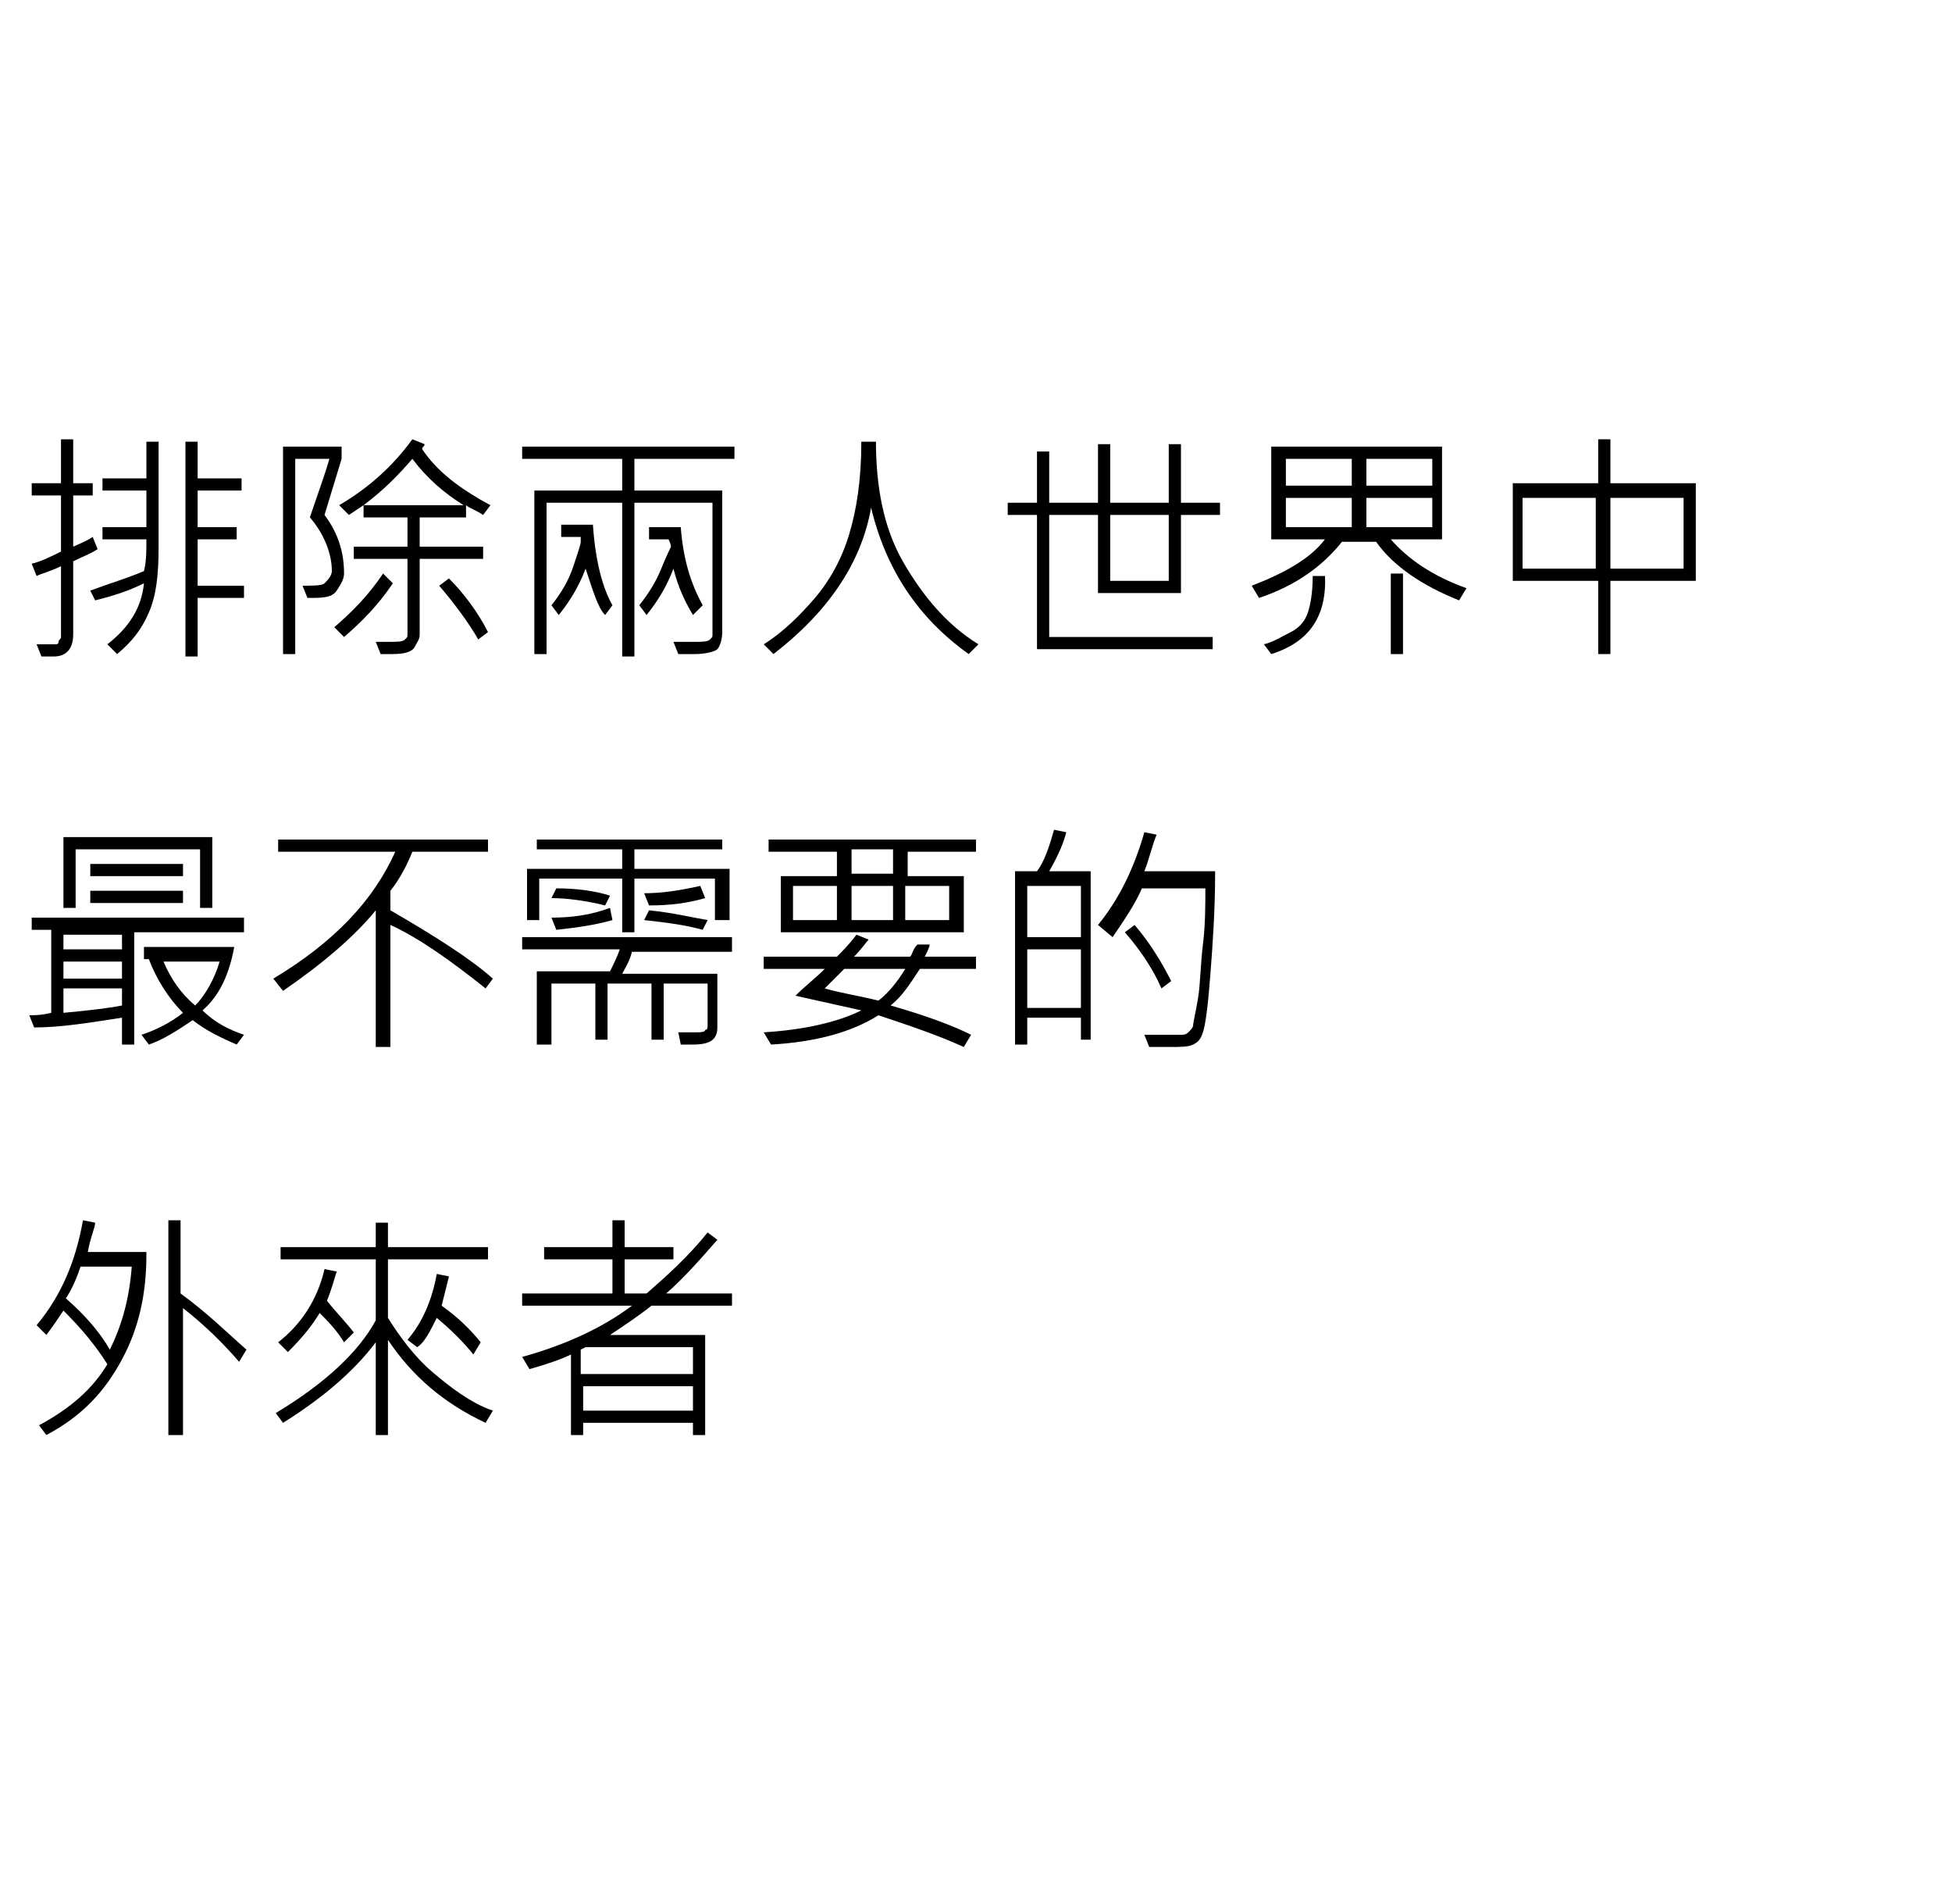 <?xml version="1.0" encoding="utf-8"?>
<!-- Generator: Adobe Illustrator 21.0.0, SVG Export Plug-In . SVG Version: 6.00 Build 0)  -->
<svg version="1.1" id="感情破壞" xmlns="http://www.w3.org/2000/svg" xmlns:xlink="http://www.w3.org/1999/xlink" x="0px"
	 y="0px" viewBox="0 0 80 78" style="enable-background:new 0 0 80 78;" xml:space="preserve">
<title></title>
<g id="icomoon-ignore">
</g>
<g>
	<path d="M4,22.5c-0.3,0.2-0.6,0.3-1,0.5v3c0,0.6-0.3,0.9-0.8,0.9c-0.2,0-0.4,0-0.5,0l-0.2-0.5l0.8,0c0,0,0.1,0,0.1-0.1
		s0.1-0.1,0.1-0.2v-2.9c-0.4,0.2-0.8,0.3-1,0.4l-0.2-0.5c0.4-0.1,0.8-0.3,1.2-0.5v-2.3H1.3v-0.5h1.2v-1.8H3v1.8h0.8v0.5H3v2.1
		c0.2-0.1,0.5-0.2,0.8-0.4L4,22.5z M6.5,22.4c0,1.2-0.1,2-0.4,2.7s-0.7,1.2-1.3,1.7l-0.4-0.4c0.9-0.7,1.4-1.5,1.5-2.5
		c-0.6,0.3-1.2,0.5-2,0.7l-0.2-0.4c0.8-0.3,1.5-0.5,2.2-0.8C6,23,6,22.6,6,22.1H4.2v-0.5H6v-1.5H4.2v-0.5H6v-1.5h0.5V22.4z M10,24.5
		H8.1v2.4H7.6v-8.8h0.5v1.5h1.8v0.5H8.1v1.5h1.6v0.5H8.1V24H10V24.5z"/>
	<path d="M13.3,21.1c0.6,0.8,0.8,1.6,0.8,2.4c0,0.2-0.1,0.4-0.3,0.7s-0.6,0.3-1.2,0.3L12.4,24c0.4,0,0.8,0,0.9-0.1s0.3-0.3,0.3-0.5
		c0-0.7-0.3-1.5-0.9-2.2c0.3-0.9,0.6-1.7,0.8-2.4h-1.4v8h-0.5v-8.5h2.4v0.5L13.3,21.1z M16.1,23.9c-0.6,0.9-1.3,1.6-2,2.2l-0.4-0.4
		c0.7-0.6,1.4-1.3,2-2.2L16.1,23.9z M20.1,20.7l-0.3,0.4c-0.3-0.2-0.6-0.3-0.7-0.4v0.5h-1.9v1.2h2.6v0.5h-2.6v3.1
		c0,0.2-0.1,0.3-0.2,0.5s-0.4,0.3-0.9,0.3c-0.1,0-0.3,0-0.5,0l-0.2-0.5c0.2,0,0.3,0,0.5,0c0.4,0,0.6,0,0.7-0.1s0.1-0.1,0.1-0.2v-3.1
		h-2.2v-0.5h2.2v-1.2h-1.8v-0.5l-0.6,0.4l-0.4-0.4c1.2-0.7,2.2-1.6,3-2.7l0.5,0.2c0,0.1-0.1,0.1-0.1,0.2
		C17.9,19.3,18.8,20,20.1,20.7z M19,20.7c-0.8-0.5-1.5-1.1-2.1-1.9c-0.6,0.7-1.2,1.3-2,1.9H19z M20,25.9l-0.4,0.3
		c-0.4-0.7-1-1.5-1.6-2.2l0.4-0.3C19,24.3,19.6,25.1,20,25.9z"/>
	<path d="M30.1,18.8H26v1.3h3.6v5.8c0,0.3-0.1,0.6-0.2,0.7s-0.5,0.2-0.9,0.2c-0.2,0-0.4,0-0.7,0l-0.2-0.5c0.3,0,0.5,0,0.8,0
		c0.4,0,0.6,0,0.7-0.1s0.1-0.1,0.1-0.2v-5.4H26v6.3h-0.5v-6.3h-3.1v6.2h-0.5v-6.7h3.6v-1.3h-4.1v-0.5h8.7V18.8z M25.1,24.8l-0.3,0.4
		c-0.3-0.3-0.5-1-0.8-1.9c-0.3,0.8-0.7,1.4-1.1,1.9l-0.3-0.4c0.4-0.5,0.7-1,0.9-1.6c0.2-0.6,0.3-0.9,0.3-1c0-0.1,0-0.1,0-0.2H23
		v-0.5h1.3C24.4,23,24.7,24.1,25.1,24.8z M28.8,24.8l-0.4,0.4c-0.3-0.5-0.6-1.1-0.8-1.9c-0.3,0.8-0.7,1.4-1.1,1.9l-0.3-0.4
		c0.4-0.5,0.7-1,0.9-1.5c0.2-0.5,0.4-0.9,0.4-0.9c0,0,0-0.1-0.1-0.3h-0.8v-0.5h1.3C28,22.9,28.3,23.9,28.8,24.8z"/>
	<path d="M40.1,26.4l-0.4,0.4c-2.1-1.5-3.4-3.5-4-6c-0.4,2.3-1.8,4.3-4,6l-0.4-0.4c0.8-0.5,1.5-1.2,2.1-1.9s1.1-1.6,1.4-2.6
		s0.5-2.2,0.5-3.8h0.6c0,1.8,0.3,3.5,1.1,4.9S38.8,25.6,40.1,26.4z"/>
	<path d="M50,21.1h-1.6v3.2H45v-3.2h-2v5h6.7v0.5h-7.2v-5.5h-1.2v-0.5h1.2v-2.1H43v2.1h2v-2.4h0.5v2.4h2.4v-2.4h0.5v2.4H50V21.1z
		 M47.9,23.8v-2.7h-2.4v2.7H47.9z"/>
	<path d="M60.1,24.1l-0.3,0.5c-1.5-0.6-2.7-1.4-3.4-2.4H55c-0.8,1-1.9,1.8-3.4,2.3L51.3,24c1.3-0.5,2.4-1.1,3-1.9h-2.2v-3.8h7v3.8
		H57C57.7,22.9,58.7,23.6,60.1,24.1z M54.3,23.5c0.1,1.7-0.6,2.8-2.2,3.3l-0.3-0.4c0.4-0.1,0.7-0.3,1.1-0.5s0.6-0.5,0.7-0.8
		c0.1-0.3,0.2-0.8,0.2-1.5H54.3z M55.4,19.9v-1.1h-2.7v1.1H55.4z M55.4,21.6v-1.2h-2.7v1.2H55.4z M58.7,19.9v-1.1H56v1.1H58.7z
		 M58.7,21.6v-1.2H56v1.2H58.7z M57.5,26.8h-0.5v-3.3h0.5V26.8z"/>
	<path d="M69.5,23.8H66v3h-0.5v-3h-3.5v-4h3.5v-1.8H66v1.8h3.5V23.8z M65.4,23.3v-2.9h-3v2.9H65.4z M69,23.3v-2.9h-3v2.9H69z"/>
	<path d="M10,38.2H5.5v4.6H5v-1.1c-1.3,0.2-2.5,0.4-3.6,0.4l-0.2-0.5c0.2,0,0.5,0,0.9-0.1v-3.4H1.3v-0.5H10V38.2z M8.7,37.2H8.2
		v-2.4H3.1v2.4H2.6v-2.9h6.1V37.2z M5,38.9v-0.6H2.6v0.6H5z M5,40.1v-0.7H2.6v0.7H5z M5,41.2v-0.7H2.6v1C3.7,41.4,4.5,41.3,5,41.2z
		 M7.6,35.9H3.7v-0.5h3.8V35.9z M7.6,37H3.7v-0.5h3.8V37z M10,42.4l-0.3,0.4c-0.7-0.3-1.3-0.6-1.8-1c-0.6,0.4-1.2,0.8-1.8,1
		l-0.3-0.4c0.6-0.2,1.2-0.5,1.7-0.9c-0.6-0.6-1.1-1.4-1.4-2.2H5.9v-0.5h3.7c-0.2,1.1-0.6,2-1.3,2.6C8.8,41.9,9.4,42.2,10,42.4z
		 M9,39.4H6.7C7,40.1,7.4,40.7,8,41.2C8.4,40.8,8.8,40.1,9,39.4z"/>
	<path d="M20.2,40.1l-0.3,0.4c-1.5-1.2-2.8-2.1-3.9-2.6v5h-0.6v-5.6c-0.9,1.1-2.2,2.2-3.8,3.3l-0.4-0.5c2.5-1.5,4.1-3.2,5-5.2h-4.8
		v-0.5H20v0.5h-3.1c-0.2,0.5-0.5,1.1-0.9,1.6v0.8C17.9,38.4,19.3,39.3,20.2,40.1z"/>
	<path d="M30,39h-4.1c-0.1,0.4-0.3,0.7-0.4,0.9h3.9v2.2c0,0.5-0.3,0.7-1,0.7c-0.1,0-0.3,0-0.5,0l-0.1-0.5c0.2,0,0.4,0,0.6,0
		c0.3,0,0.5,0,0.5-0.1c0.1,0,0.1-0.1,0.1-0.2v-1.7h-1.8v2.3h-0.5v-2.3h-1.8v2.3h-0.5v-2.3h-1.8v2.5H22v-3H25
		c0.1-0.2,0.3-0.6,0.4-0.9h-4v-0.5H30V39z M29.8,37.7h-0.5V36H26v2.2h-0.5V36h-3.4v1.7h-0.5v-2.1h3.9v-0.8h-3.5v-0.4h7.6v0.4H26v0.8
		h3.9V37.7z M25.1,37.7c-0.7,0.2-1.4,0.3-2.3,0.4l-0.2-0.5c0.8,0,1.6-0.1,2.4-0.4L25.1,37.7z M25,36.7l-0.2,0.4
		c-0.8-0.2-1.6-0.3-2.2-0.3l0.2-0.4C23.6,36.4,24.4,36.5,25,36.7z M28.9,36.8c-0.7,0.2-1.4,0.3-2.3,0.3l-0.2-0.5
		c0.7,0,1.4-0.1,2.3-0.3L28.9,36.8z M29,37.7l-0.2,0.4c-0.7-0.2-1.5-0.3-2.4-0.4l0.2-0.4C27.6,37.4,28.4,37.6,29,37.7z"/>
	<path d="M40,39.7h-2.3c-0.4,0.6-0.7,1.1-1.2,1.5c1.4,0.4,2.5,0.8,3.3,1.2l-0.3,0.5c-1.1-0.5-2.3-0.9-3.5-1.3
		c-1.1,0.7-2.6,1.1-4.4,1.2l-0.3-0.5c1.6-0.1,3-0.4,4-0.9c-0.9-0.2-1.8-0.4-2.7-0.6c0.4-0.4,0.8-0.7,1.2-1.1h-2.5v-0.5h3
		c0.2-0.2,0.5-0.5,0.8-0.9l0.5,0.2c-0.1,0.1-0.3,0.4-0.6,0.7h2.3c0.1-0.1,0.1-0.3,0.3-0.5l0.5,0c0,0.1-0.1,0.3-0.2,0.5H40V39.7z
		 M40,34.9h-2.8v1h2.3v2.3H32v-2.3h2.3v-1h-2.8v-0.5H40V34.9z M34.3,37.7v-1.4h-1.8v1.4H34.3z M37.1,39.7h-2.5
		c-0.3,0.3-0.5,0.5-0.8,0.8c0.7,0.2,1.4,0.3,2.2,0.5C36.4,40.7,36.8,40.2,37.1,39.7z M36.6,35.8v-1h-1.7v1H36.6z M36.6,37.7v-1.4
		h-1.7v1.4H36.6z M38.9,37.7v-1.4h-1.8v1.4H38.9z"/>
	<path d="M44.8,42.6h-0.5v-0.9h-2.2v1.1h-0.5v-7.1h0.9c0.3-0.4,0.5-1,0.7-1.7l0.5,0.1c-0.1,0.4-0.3,0.9-0.7,1.6h1.7V42.6z
		 M44.3,38.4v-2.1h-2.2v2.1H44.3z M44.3,41.3v-2.4h-2.2v2.4H44.3z M49.8,35.8c0,1.5-0.1,2.9-0.2,4.2c-0.1,1.3-0.2,2-0.3,2.3
		s-0.2,0.4-0.4,0.5c-0.2,0.1-0.5,0.1-1,0.1c-0.2,0-0.5,0-0.8,0l-0.2-0.5c0.3,0,0.6,0,0.9,0c0.3,0,0.5,0,0.6,0c0.1,0,0.2,0,0.3-0.1
		c0.1-0.1,0.2-0.2,0.2-0.3c0-0.1,0.1-0.5,0.2-1.1s0.1-1.4,0.2-2.2s0.1-1.6,0.1-2.3h-2.6c-0.3,0.7-0.8,1.4-1.2,2L45,37.9
		c0.9-1.1,1.5-2.4,1.9-3.8l0.5,0.1c-0.2,0.5-0.3,1-0.5,1.5H49.8z M48,40.2l-0.4,0.3c-0.3-0.7-0.8-1.5-1.5-2.3l0.4-0.3
		C47.1,38.6,47.6,39.4,48,40.2z"/>
	<path d="M6,51.4c0,1.6-0.3,3-1,4.3S3.4,58,1.9,58.8l-0.3-0.4c1.3-0.7,2.2-1.5,2.8-2.5c-0.5-0.8-1.1-1.5-1.8-2.2
		c-0.2,0.3-0.4,0.6-0.7,1l-0.4-0.4c1-1.2,1.6-2.6,1.9-4.3l0.5,0.1c0,0.2-0.2,0.6-0.3,1.2H6z M5.4,51.9H3.3c-0.2,0.6-0.4,1-0.6,1.3
		c0.8,0.7,1.4,1.4,1.8,2.1C5,54.3,5.3,53.2,5.4,51.9z M10.1,55.3l-0.3,0.5c-0.6-0.7-1.4-1.5-2.3-2.2v5.2H6.9v-8.8h0.5V53
		C8.5,53.8,9.3,54.6,10.1,55.3z"/>
	<path d="M20.2,57.8l-0.3,0.5c-1.7-0.8-3-1.9-4-3.4v3.9l-0.5,0V55c-0.9,1.2-2.2,2.3-3.8,3.3l-0.3-0.4c2-1.2,3.4-2.5,4.1-3.8v-2.5
		h-3.9v-0.5h3.9v-1h0.5v1H20v0.5h-4.1V54c0.5,0.8,1.1,1.6,1.8,2.2S19.3,57.5,20.2,57.8z M14.5,54.6L14.1,55c-0.3-0.5-0.7-0.9-1-1.2
		c-0.3,0.5-0.7,1-1.3,1.6l-0.4-0.4c0.9-0.7,1.6-1.7,1.9-3l0.5,0.1c-0.1,0.3-0.2,0.7-0.4,1.2C13.8,53.8,14.2,54.2,14.5,54.6z
		 M19.7,55l-0.3,0.5c-0.4-0.5-0.9-1-1.5-1.5c-0.3,0.6-0.5,1-0.8,1.2l-0.4-0.3c0.6-0.7,1-1.6,1.2-2.7l0.5,0.1
		c-0.1,0.4-0.2,0.8-0.3,1.2C18.8,54,19.3,54.5,19.7,55z"/>
	<path d="M30,53.5h-3.3c-0.5,0.4-1.1,0.8-1.7,1.2h3.9v4.1h-0.5v-0.5h-4.5v0.5h-0.5v-3.3c-0.4,0.2-1,0.4-1.7,0.6l-0.3-0.5
		c1.8-0.5,3.3-1.2,4.5-2.1h-4.5V53h3.7v-1.4h-2.8v-0.5h2.8V50h0.5v1.1h2v0.5h-2V53h0.9c0.8-0.7,1.7-1.5,2.5-2.5l0.4,0.3
		c-0.7,0.8-1.4,1.6-2.1,2.2H30V53.5z M28.4,56.3v-1.1H24l-0.2,0.1v1H28.4z M28.4,57.8v-1h-4.5v1H28.4z"/>
</g>
</svg>
